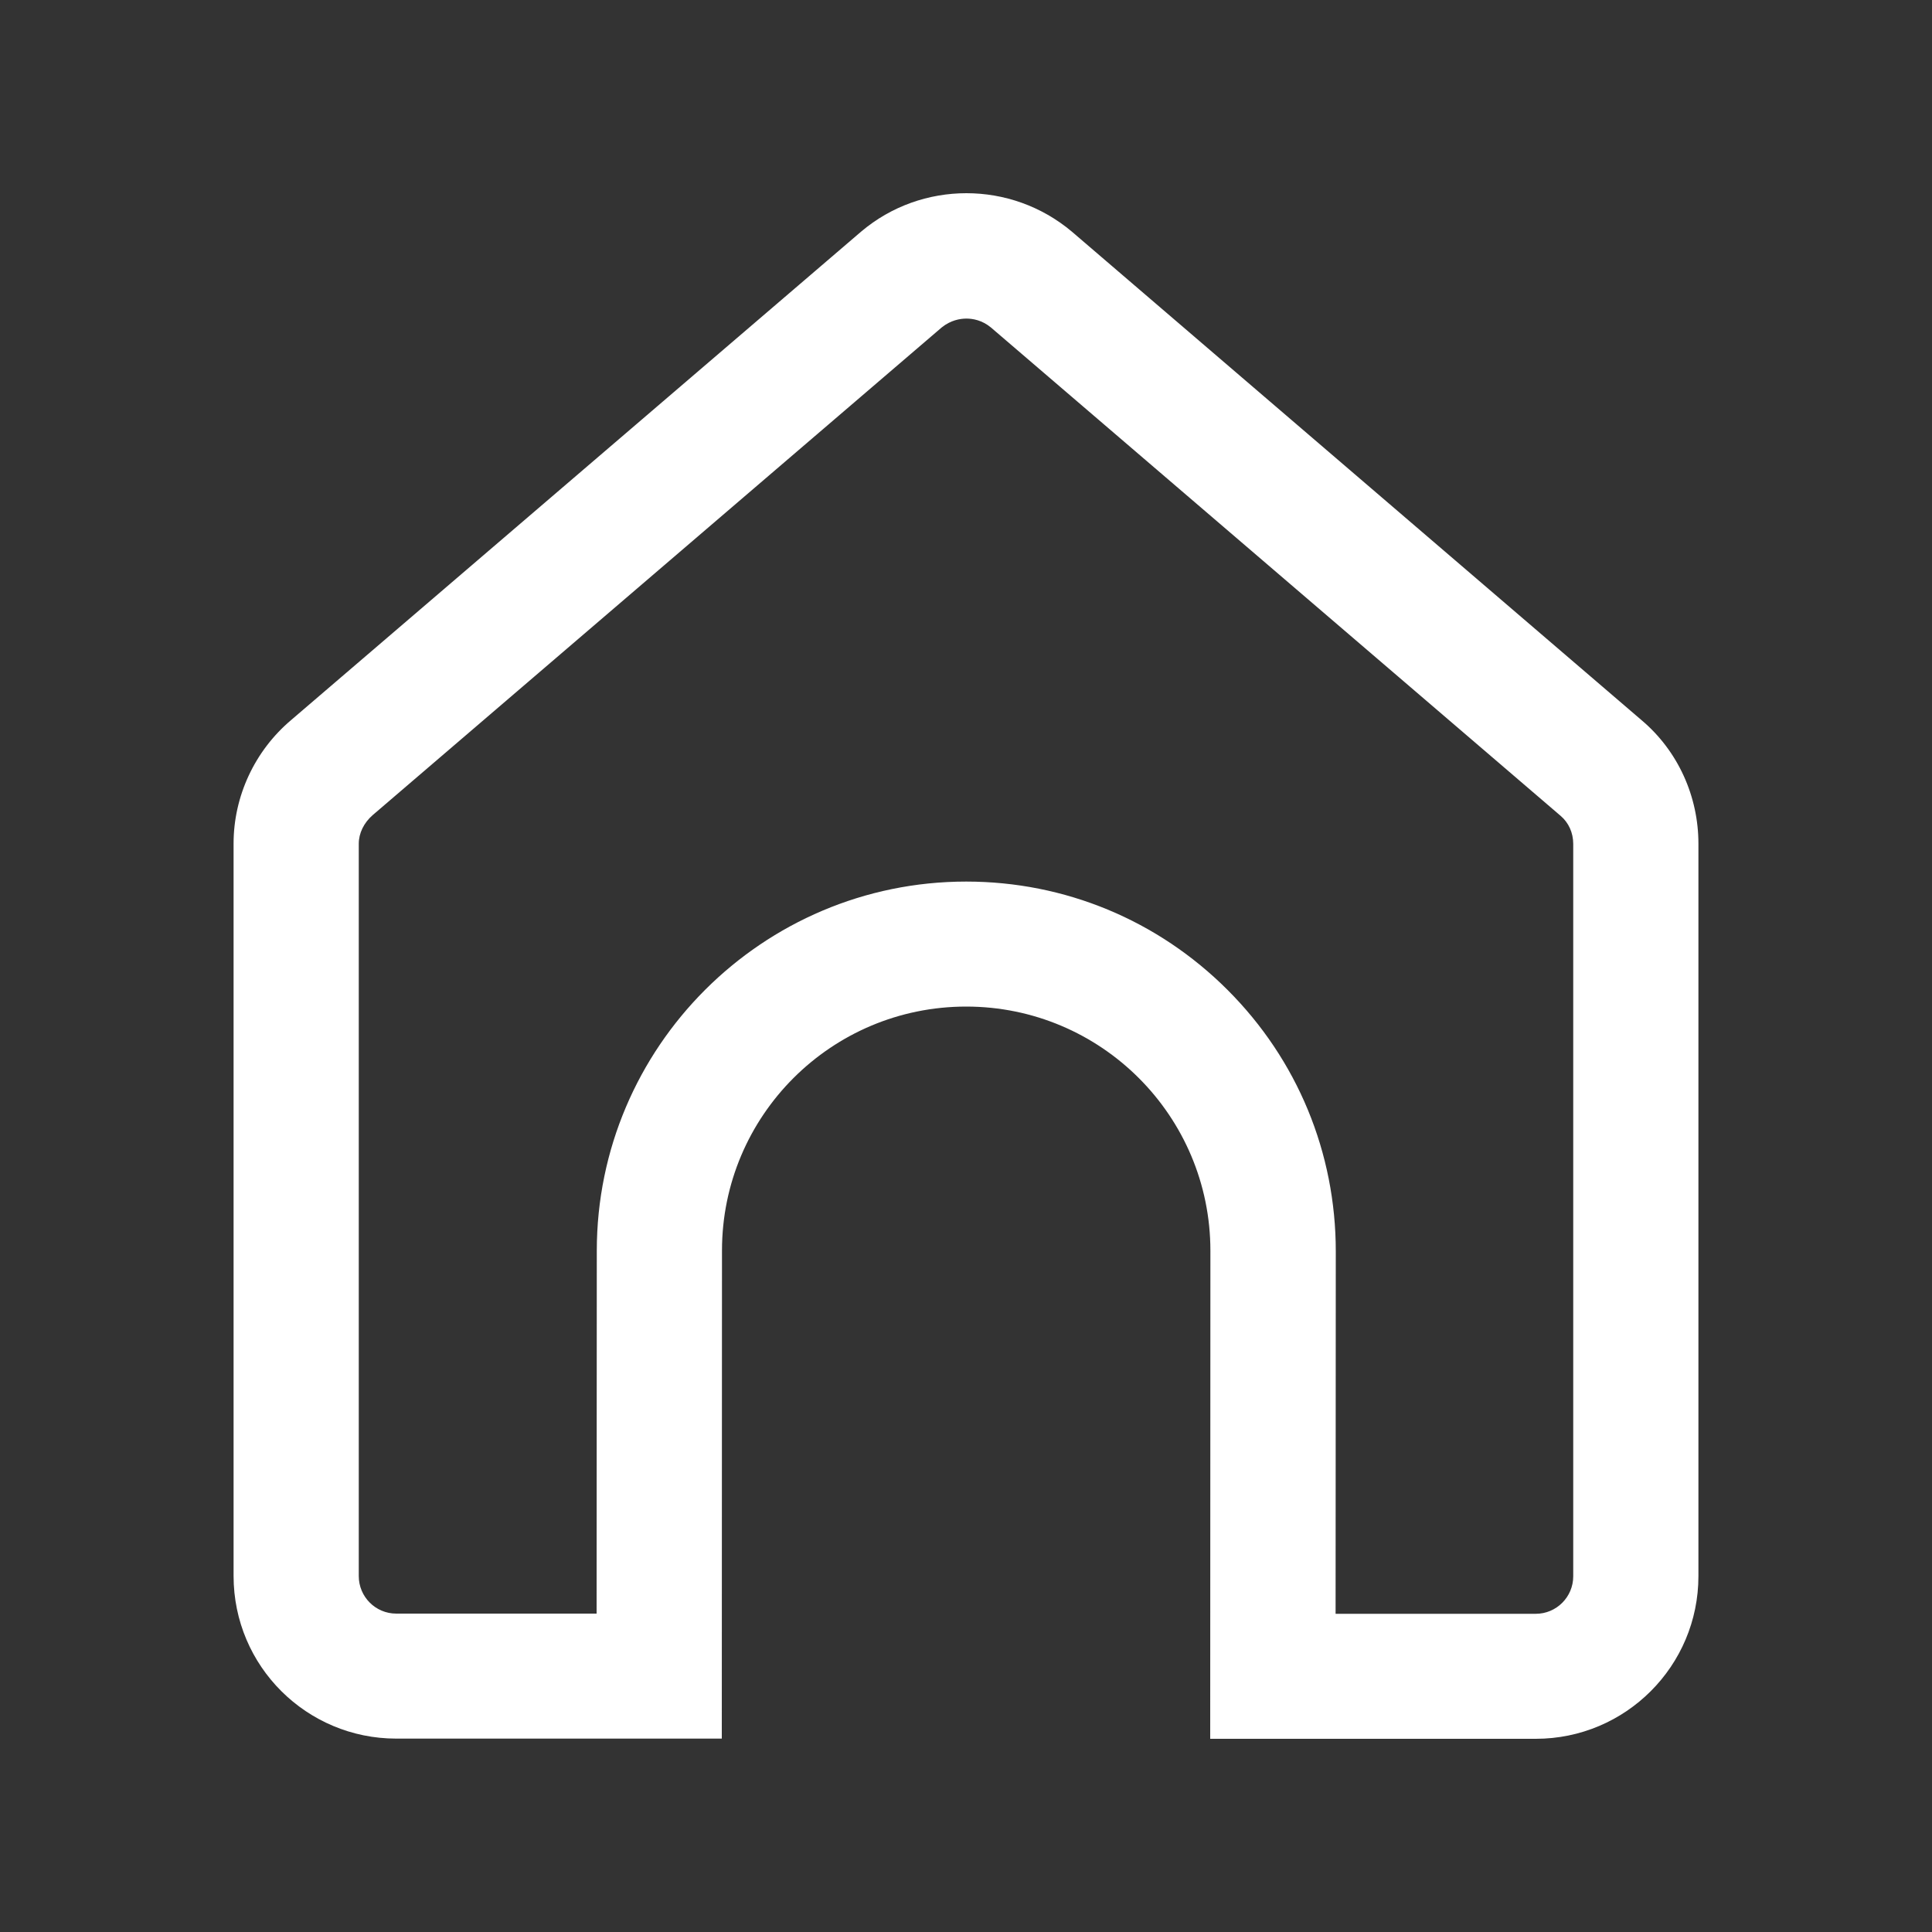 <?xml version="1.0" encoding="utf-8"?>
<!-- Generator: Adobe Illustrator 26.3.1, SVG Export Plug-In . SVG Version: 6.00 Build 0)  -->
<svg version="1.1" id="Layer_1" xmlns="http://www.w3.org/2000/svg" xmlns:xlink="http://www.w3.org/1999/xlink" x="0px" y="0px"
	 viewBox="0 0 100 100" style="enable-background:new 0 0 100 100;" xml:space="preserve">
<rect x="0" y="0" width="100" height="100" fill="#333333" stroke="none"/>
<style type="text/css">
	.st0{fill:#151515;}
	.st1{fill:#131314;}
	.st2{fill:url(#SVGID_1_);}
	.st3{fill:url(#SVGID_00000053547155694231326980000016395321158764760504_);}
	.st4{fill:url(#SVGID_00000133522649985222199760000014054776034439374271_);}
	.st5{fill:url(#SVGID_00000136374378768547436280000016914848040246927248_);}
	.st6{fill:#D57E27;}
	.st7{opacity:0.9;}
	.st8{fill:#999999;}
	.st9{fill:#FFFFFF;}
	.st10{fill:none;stroke:#20201F;stroke-width:1.932;stroke-linecap:round;stroke-miterlimit:10;}
	.st11{opacity:0.8;}
	.st12{fill:none;stroke:#FFFFFF;stroke-width:3;stroke-linecap:round;stroke-linejoin:round;}
	.st13{fill:none;stroke:#FFFFFF;stroke-width:3.432;stroke-linecap:round;stroke-linejoin:round;}
	.st14{fill:#5F83C2;}
	.st15{opacity:0.1;}
	.st16{fill:none;stroke:#6083C2;stroke-width:3.639;stroke-linecap:round;stroke-miterlimit:10;}
	.st17{clip-path:url(#SVGID_00000160905207670320537390000009237591907664656554_);}
	.st18{fill:#20201F;}
	.st19{fill:none;stroke:#20201F;stroke-width:25.612;stroke-linejoin:bevel;}
	.st20{fill:none;stroke:#20201F;stroke-width:0.54;stroke-miterlimit:10;}
	.st21{fill:url(#SVGID_00000114044227063478549440000006344838142660848816_);}
	.st22{fill:url(#SVGID_00000144305739274861804270000002240972806509897882_);}
	.st23{fill:url(#SVGID_00000012457034099167800880000017211552111112611759_);}
	.st24{fill:url(#SVGID_00000168106959265141838710000010366587964051403146_);}
	.st25{fill:url(#SVGID_00000010281914739344932210000011067999832232908948_);}
	.st26{fill:url(#SVGID_00000136392022112846977990000006055660114395207866_);}
	.st27{fill:url(#SVGID_00000041281604414039837500000017045679135017028277_);}
	.st28{fill:url(#SVGID_00000176759116142602362760000004050593020472708786_);}
	.st29{fill:url(#SVGID_00000054266881927352280770000009619651680117061511_);}
	.st30{fill:url(#SVGID_00000063610541154192758040000000603789352727080093_);}
	.st31{fill:url(#SVGID_00000151537598598021303770000017910950054784031114_);}
	.st32{fill:url(#SVGID_00000072983366364900960750000004930968832333973156_);}
	
		.st33{fill:none;stroke:url(#SVGID_00000051353528510019890800000012898244106810713216_);stroke-width:0.54;stroke-dasharray:6.485,6.485;}
	
		.st34{fill:none;stroke:url(#SVGID_00000016063691703193329740000014964438472372728198_);stroke-width:0.54;stroke-dasharray:6.485,6.485;}
	.st35{fill:url(#SVGID_00000173160679216445969970000008306370499468799643_);}
	.st36{fill:url(#SVGID_00000142863038373350247410000013876282271889226918_);}
	.st37{fill:url(#SVGID_00000109736113411552603860000016132815403296848792_);}
	.st38{fill:url(#SVGID_00000176039974249385110450000000956128306731188874_);}
	.st39{fill:#4D8DFF;}
	.st40{fill:none;stroke:#202020;stroke-width:0.906;stroke-miterlimit:10;}
	.st41{opacity:0.1;fill:#FFFFFF;}
	.st42{fill:#202020;}
	.st43{opacity:0.1;fill:#4D8DFF;}
	.st44{fill:#121213;}
	.st45{fill:none;stroke:#4D8DFF;stroke-width:1.424;stroke-linecap:round;stroke-linejoin:round;stroke-miterlimit:10;}
	.st46{fill:url(#SVGID_00000069386524329925692220000009915621004951282331_);}
	.st47{fill:url(#SVGID_00000129924621579821305750000010958500950843837056_);}
	.st48{fill:url(#SVGID_00000124129625221886234950000003567120450340647579_);}
	.st49{fill:url(#SVGID_00000158021499745590284810000005468496523682638508_);}
	.st50{clip-path:url(#SVGID_00000129178855607493544020000006458980312167112113_);fill:none;}
	.st51{fill:none;stroke:#ACACAC;stroke-width:1.647;stroke-linecap:round;stroke-linejoin:round;}
	.st52{clip-path:url(#SVGID_00000057112077619197924170000001019795566252454313_);fill:none;}
	.st53{fill:url(#SVGID_00000118396288363105071110000003287366277741128581_);}
	.st54{fill:url(#SVGID_00000003080636639767360150000008126609079246790273_);}
	.st55{fill:url(#SVGID_00000121972205237233742870000013854872835967082163_);}
	.st56{fill:url(#SVGID_00000149355193482339878090000006811672243277513109_);}
	.st57{fill:#FFFFFF;stroke:#FFFFFF;stroke-width:3;stroke-linecap:round;stroke-linejoin:round;}
	.st58{fill:none;}
	.st59{fill:#1E1E1E;}
	.st60{fill:#37475A;}
	.st61{fill:#4A6FA3;}
	.st62{fill:#6AAAFF;}
	.st63{opacity:0.1;fill:#2EE63D;}
	.st64{fill:none;stroke:#FFFFFF;stroke-width:1.722;stroke-linecap:round;stroke-miterlimit:10;}
	.st65{fill:none;stroke:#2EE63D;stroke-width:2.322;stroke-linecap:round;stroke-linejoin:round;}
	.st66{fill:none;stroke:#2EE63D;stroke-width:2.238;stroke-linecap:round;stroke-linejoin:round;}
	.st67{fill:none;stroke:#2EE63D;stroke-width:1.722;stroke-linecap:round;stroke-linejoin:round;}
	.st68{fill:none;stroke:#202020;stroke-width:8.608;stroke-linecap:round;stroke-miterlimit:10;}
	.st69{fill:none;stroke:#2EE63D;stroke-width:3.443;stroke-linecap:round;stroke-miterlimit:10;}
	.st70{fill:none;stroke:#202020;stroke-miterlimit:10;}
	.st71{fill:url(#SVGID_00000061471036000225458310000007800389401675404730_);}
	.st72{fill:url(#SVGID_00000105427775682060128910000009262915346360416416_);}
	.st73{fill:url(#SVGID_00000146479381805604297980000017791839800812682899_);}
	.st74{fill:url(#SVGID_00000010306946023959830810000005959900472937425847_);}
	.st75{fill:none;stroke:#FFFFFF;stroke-width:6.487;stroke-linecap:round;stroke-linejoin:round;}
	.st76{fill:#FFFFFF;stroke:#FFFFFF;stroke-width:6.487;stroke-linecap:round;stroke-linejoin:round;}
	.st77{fill:url(#SVGID_00000157994591569839786350000001843887902981629570_);}
	.st78{fill:url(#SVGID_00000103986204196109935970000003324935018409404309_);}
	.st79{fill:url(#SVGID_00000137101561190026857900000006533533737764389265_);}
	.st80{fill:url(#SVGID_00000113339841278145726430000004326589849837546917_);}
	.st81{fill:#2EE63D;}
	.st82{fill:#06B6D4;}
	.st83{clip-path:url(#SVGID_00000091008553076911671150000004699108145871353240_);fill:none;}
	.st84{fill:url(#SVGID_00000057830714551145946890000018305569659602405015_);}
	.st85{fill:url(#SVGID_00000179610539025035141120000010835929733131668375_);}
	.st86{fill:url(#SVGID_00000067952112801242892560000010183577047473439640_);}
	.st87{fill:url(#SVGID_00000021834750425272256000000000834449762111579293_);}
	.st88{fill:none;stroke:#4D8DFF;stroke-width:2.088;stroke-linecap:round;stroke-linejoin:round;}
	.st89{fill:none;stroke:#FFFFFF;stroke-width:2.027;stroke-linecap:round;stroke-linejoin:round;}
	.st90{fill:none;stroke:#FFFFFF;stroke-width:2.626;stroke-linecap:round;stroke-linejoin:round;}
	.st91{fill:none;stroke:#FFFFFF;stroke-width:2.5;stroke-linecap:round;stroke-linejoin:round;}
	.st92{fill:url(#SVGID_00000062907335889787775110000010854146605687950001_);}
	.st93{fill:url(#SVGID_00000061462758404130542740000003977137031173016973_);}
	.st94{fill:url(#SVGID_00000042727112553725390450000002053796564457650867_);}
	.st95{fill:url(#SVGID_00000177463792568236615640000010544027623640016531_);}
	.st96{fill:url(#SVGID_00000176014501009587698840000015964392619332321172_);}
	.st97{fill:url(#SVGID_00000077291263085617832210000014962109605371871422_);}
	.st98{fill-rule:evenodd;clip-rule:evenodd;fill:url(#SVGID_00000067238685714428403650000006811032519396492724_);}
	.st99{fill:url(#SVGID_00000099637429814739400150000012171093759834848691_);}
	.st100{fill:url(#SVGID_00000145741748445110824170000000799951573177817519_);}
	.st101{fill:url(#SVGID_00000082348154734576171860000000512803483396793266_);}
	.st102{fill:url(#SVGID_00000090267544074499375590000007543390040034621079_);}
	.st103{fill-rule:evenodd;clip-rule:evenodd;fill:url(#SVGID_00000039836648702630225480000015150274934655264153_);}
	.st104{fill:url(#SVGID_00000132046208288028247700000012815306266411693243_);}
	.st105{fill-rule:evenodd;clip-rule:evenodd;fill:url(#SVGID_00000152245267873777163710000007694210339724339594_);}
	.st106{fill:url(#SVGID_00000061458727840254180320000016462256680542040980_);}
	.st107{fill-rule:evenodd;clip-rule:evenodd;fill:url(#SVGID_00000012465069870346219870000010139993372556264878_);}
	.st108{fill:url(#SVGID_00000176738481317882379790000002998405454648626095_);}
	.st109{fill-rule:evenodd;clip-rule:evenodd;fill:url(#SVGID_00000010288290605251665060000004656806088628111013_);}
	.st110{fill:url(#SVGID_00000035498034791406362200000017309153021754706359_);}
	.st111{fill-rule:evenodd;clip-rule:evenodd;fill:url(#SVGID_00000155832422330938494480000007827064417981660343_);}
	.st112{fill:url(#SVGID_00000103256393515928577730000001449007105893697982_);}
	.st113{fill-rule:evenodd;clip-rule:evenodd;fill:url(#SVGID_00000063626773630921889760000004486836191177963418_);}
	.st114{fill:url(#SVGID_00000013189117304094861190000004454268289619029945_);}
	.st115{fill-rule:evenodd;clip-rule:evenodd;fill:url(#SVGID_00000048498249846786150590000006114152019964255393_);}
	.st116{fill:#14161B;}
	.st117{fill:url(#SVGID_00000017501882932546049480000008024839815140577686_);}
	.st118{fill:url(#SVGID_00000049932699602463759820000011623492803658866585_);}
	.st119{fill:url(#SVGID_00000056408155347236274150000008837479771128913580_);}
	.st120{fill-rule:evenodd;clip-rule:evenodd;fill:url(#SVGID_00000160156749615498976210000000791827660363365507_);}
	.st121{fill:url(#SVGID_00000132774359104307304390000009937287760589287067_);}
	.st122{fill-rule:evenodd;clip-rule:evenodd;fill:url(#SVGID_00000121977885272210666980000002233398098689654440_);}
	.st123{fill:url(#SVGID_00000157303988969730719450000000799414468957692846_);}
	.st124{fill-rule:evenodd;clip-rule:evenodd;fill:url(#SVGID_00000134248295892774086380000018215206346762056337_);}
	.st125{fill:url(#SVGID_00000167370603787779999990000006930333127478028169_);}
	.st126{fill-rule:evenodd;clip-rule:evenodd;fill:url(#SVGID_00000070811821701127965060000001253701747065793688_);}
	.st127{fill:url(#SVGID_00000110464568103741719170000004818826177175245969_);}
	.st128{fill:url(#SVGID_00000180335236620552473910000014946794999983028127_);}
	.st129{fill:url(#SVGID_00000138569401071511015830000011822190866739008700_);}
	.st130{fill:url(#SVGID_00000074411780058780549630000008835580871649095359_);}
	.st131{fill:url(#SVGID_00000021837329705686621780000007660628060633053066_);}
	.st132{fill:url(#SVGID_00000044167775462414449790000006384800895010536855_);}
	.st133{fill:url(#SVGID_00000050645338812914209740000007265956561111771062_);}
	.st134{fill:url(#SVGID_00000073684519607621038390000004867442128278843018_);}
	.st135{fill:url(#SVGID_00000006671900863857238680000010549032756600586937_);}
	.st136{fill:url(#SVGID_00000163037468179779219650000000490165427146953104_);}
	.st137{fill:url(#SVGID_00000030469232721244120300000015352304794987093944_);}
	.st138{fill:url(#SVGID_00000089548906455570177400000008567794085649404068_);}
	.st139{fill:url(#SVGID_00000021838792302890040220000007175922826189983920_);}
	.st140{fill-rule:evenodd;clip-rule:evenodd;fill:url(#SVGID_00000124846737909777207050000013771255390371546755_);}
	.st141{fill:url(#SVGID_00000075850960078803115480000017758930687416555159_);}
	.st142{fill:url(#SVGID_00000044899829670501224260000016372664808479929240_);}
	.st143{fill:url(#SVGID_00000085972317191353005940000004020465810555951036_);}
	.st144{fill:url(#SVGID_00000010286870007631952140000014633537213024240782_);}
	.st145{fill-rule:evenodd;clip-rule:evenodd;fill:url(#SVGID_00000081618952302492085140000009146439126041442744_);}
	.st146{fill:url(#SVGID_00000108289729925847133360000009992248242153776314_);}
	.st147{fill-rule:evenodd;clip-rule:evenodd;fill:url(#SVGID_00000168084564334556441680000006815100304269829003_);}
	.st148{fill:url(#SVGID_00000047033599734099521450000012052397974974882190_);}
	.st149{fill-rule:evenodd;clip-rule:evenodd;fill:url(#SVGID_00000086652352262351781260000008589329801783516550_);}
	.st150{fill:url(#SVGID_00000072241994066751249970000001114249693710807202_);}
	.st151{fill-rule:evenodd;clip-rule:evenodd;fill:url(#SVGID_00000135670007866582870770000008570177691989422748_);}
	.st152{fill:url(#SVGID_00000108990539849342214160000015881702258138946744_);}
	.st153{fill-rule:evenodd;clip-rule:evenodd;fill:url(#SVGID_00000125593931427814456900000006038241913549557172_);}
	.st154{fill:url(#SVGID_00000121991618384736102660000016033330117773664416_);}
	.st155{fill-rule:evenodd;clip-rule:evenodd;fill:url(#SVGID_00000080914332793638692960000004281516054930800007_);}
	.st156{fill:url(#SVGID_00000131329235214676640610000014237294579937771136_);}
	.st157{fill-rule:evenodd;clip-rule:evenodd;fill:url(#SVGID_00000085952823706241656810000013034170240535119016_);}
	.st158{fill:url(#SVGID_00000087409678391367172010000006425781585408474785_);}
	.st159{fill:url(#SVGID_00000036953131681378790570000012850753453329602742_);}
	.st160{fill-rule:evenodd;clip-rule:evenodd;fill:url(#SVGID_00000151539260269858455810000002679978631163756197_);}
	.st161{fill:url(#SVGID_00000111878108596119818840000016704783057364642693_);}
	.st162{fill:url(#SVGID_00000024719220610830639190000010118286237281016459_);}
	.st163{fill:url(#SVGID_00000162326392789794394810000000998505628163315881_);}
	.st164{fill:url(#SVGID_00000098932587008786727630000007491156338038484619_);}
	.st165{fill:#202020;stroke:#202020;stroke-miterlimit:10;}
	.st166{fill:none;stroke:#FFFFFF;stroke-width:2.088;stroke-linecap:round;stroke-linejoin:round;}
	.st167{fill:none;stroke:#FFFFFF;stroke-width:2.2;stroke-linecap:round;stroke-linejoin:round;}
	.st168{fill:none;stroke:#FFFFFF;stroke-width:2.215;stroke-linecap:round;stroke-linejoin:round;}
	.st169{opacity:0.1;fill:#CC171E;}
	.st170{fill:none;stroke:#CC171E;stroke-width:2.626;stroke-linecap:round;stroke-linejoin:round;}
	.st171{fill:none;stroke:#CC171E;stroke-width:2.444;stroke-linecap:round;stroke-linejoin:round;}
	.st172{fill:url(#SVGID_00000116216372367202419780000002751476612950812071_);}
	.st173{fill:url(#SVGID_00000006707479731272742870000006540733901306264717_);}
	.st174{fill:url(#SVGID_00000175294089819113227100000008341921560032244872_);}
	.st175{fill:url(#SVGID_00000029741106932826787960000000304639085469364895_);}
	.st176{fill:url(#SVGID_00000173875046684388498170000009517473429043411330_);}
	.st177{fill:url(#SVGID_00000002344407236628881690000011782941030335498895_);}
	.st178{fill:url(#SVGID_00000140727558343197143160000007734760003432249005_);}
	.st179{fill:url(#SVGID_00000059268455681490565870000009807246353306277792_);}
	.st180{fill:url(#SVGID_00000088828151723073387570000001941604001404665219_);}
	.st181{fill:url(#SVGID_00000145022928610831124980000014070925550770983857_);}
	.st182{fill:url(#SVGID_00000024699242054025155790000013774740765798315907_);}
	.st183{fill:url(#SVGID_00000069355879882075678260000011063935734435403656_);}
	.st184{fill:url(#SVGID_00000072276849756048461220000016750263330036574108_);}
	.st185{fill-rule:evenodd;clip-rule:evenodd;fill:url(#SVGID_00000016792785194685324500000004325743466239764623_);}
	.st186{fill:url(#SVGID_00000180327590581203604510000011872239048696377016_);}
	.st187{fill-rule:evenodd;clip-rule:evenodd;fill:url(#SVGID_00000178890397339550662840000003037667363876522908_);}
	.st188{fill:url(#SVGID_00000142166718157076008100000016594237947382507696_);}
	.st189{fill-rule:evenodd;clip-rule:evenodd;fill:url(#SVGID_00000160878423039429953480000005056886793963480194_);}
	.st190{fill:url(#SVGID_00000170994575793944753680000009466878305693863352_);}
	.st191{fill-rule:evenodd;clip-rule:evenodd;fill:url(#SVGID_00000001642255760126663290000012504670037432697229_);}
	.st192{fill:url(#SVGID_00000020359121268260840120000015502585061739840171_);}
	.st193{fill:url(#SVGID_00000101104194720355760290000002528299520642057104_);}
	.st194{fill:url(#SVGID_00000086683109316448567330000004191655636958423429_);}
	.st195{fill:url(#SVGID_00000182508533203884190170000012322526849362784189_);}
	.st196{fill:url(#SVGID_00000179636361469452872660000009673772711324094133_);}
	.st197{fill:url(#SVGID_00000134220247819744415010000008588509906198463412_);}
	.st198{fill-rule:evenodd;clip-rule:evenodd;fill:url(#SVGID_00000136372097874967220040000012945269104695446666_);}
	.st199{fill:url(#SVGID_00000006707996508425579360000015487659835511521460_);}
	.st200{fill:url(#SVGID_00000086689761098393155270000017338705567886059697_);}
	.st201{fill:url(#SVGID_00000030450586653582804560000008880958532043081120_);}
	.st202{fill:url(#SVGID_00000181810157742829173840000001238841072595194264_);}
	.st203{fill-rule:evenodd;clip-rule:evenodd;fill:url(#SVGID_00000106109465465270920720000014413544278512528780_);}
	.st204{fill:url(#SVGID_00000143602284163160396190000012646164500861151363_);}
	.st205{fill-rule:evenodd;clip-rule:evenodd;fill:url(#SVGID_00000053526899267489874400000001222671513008786863_);}
	.st206{fill:url(#SVGID_00000169548141449251795470000018166323221308913051_);}
	.st207{fill-rule:evenodd;clip-rule:evenodd;fill:url(#SVGID_00000078742451020665181490000000120786561664059009_);}
	.st208{fill:url(#SVGID_00000023977560777113047370000005385110049771323827_);}
	.st209{fill-rule:evenodd;clip-rule:evenodd;fill:url(#SVGID_00000124150238199680589560000002012946840250828472_);}
	.st210{fill:url(#SVGID_00000160192085867241361570000006530972788128568718_);}
	.st211{fill-rule:evenodd;clip-rule:evenodd;fill:url(#SVGID_00000176765622256735458000000017879521682090731403_);}
	.st212{fill:url(#SVGID_00000011726723139067533550000011150504552300903304_);}
	.st213{fill-rule:evenodd;clip-rule:evenodd;fill:url(#SVGID_00000002343999230077886890000017638760073983444662_);}
	.st214{fill:url(#SVGID_00000054985110555862730510000016891628581810529183_);}
	.st215{fill-rule:evenodd;clip-rule:evenodd;fill:url(#SVGID_00000014609715281830961690000009393597334215495814_);}
	.st216{fill:url(#SVGID_00000005224721990359156160000007046351060578401665_);}
	.st217{fill:url(#SVGID_00000032642819605309416120000010808803694462575521_);}
	.st218{fill:url(#SVGID_00000021106855622389928340000014563096305145651881_);}
	.st219{fill:url(#SVGID_00000135678261843533701910000018179278025827205045_);}
	.st220{fill:url(#SVGID_00000120552643488071521880000008115747363519643532_);}
	.st221{fill:url(#SVGID_00000146466789660638851070000011365863704997971639_);}
	.st222{fill-rule:evenodd;clip-rule:evenodd;fill:url(#SVGID_00000119102292822348440030000007233934273040676250_);}
	.st223{fill:url(#SVGID_00000078739398982866177400000017949680225031104443_);}
	.st224{fill:url(#SVGID_00000139284708739786950740000004864831919570144413_);}
	.st225{fill:url(#SVGID_00000122695472388886736880000016716089132572664744_);}
	.st226{fill:url(#SVGID_00000121241941901743614570000014314468613721573801_);}
	.st227{fill-rule:evenodd;clip-rule:evenodd;fill:url(#SVGID_00000134238207189205925080000015293397934688172434_);}
	.st228{fill:url(#SVGID_00000049915222990553182950000006342045834381804444_);}
	.st229{fill-rule:evenodd;clip-rule:evenodd;fill:url(#SVGID_00000069363745677991641390000011422390185379061928_);}
	.st230{fill:url(#SVGID_00000013180060037492554280000016053273886419794060_);}
	.st231{fill-rule:evenodd;clip-rule:evenodd;fill:url(#SVGID_00000080201081407544451290000009763047541892874397_);}
	.st232{fill:url(#SVGID_00000163069993512975206500000012042118656751682203_);}
	.st233{fill-rule:evenodd;clip-rule:evenodd;fill:url(#SVGID_00000112621796818279701620000014187918648683084943_);}
	.st234{fill:url(#SVGID_00000176011570658916487210000010953901454020923041_);}
	.st235{fill-rule:evenodd;clip-rule:evenodd;fill:url(#SVGID_00000076576531211834318250000009821025390643432576_);}
	.st236{fill:url(#SVGID_00000021099479381438347200000001025050790996579457_);}
	.st237{fill-rule:evenodd;clip-rule:evenodd;fill:url(#SVGID_00000014604831045715202220000014672934634848529341_);}
	.st238{fill:url(#SVGID_00000030486501727363335580000000440897783974843055_);}
	.st239{fill-rule:evenodd;clip-rule:evenodd;fill:url(#SVGID_00000135660925533145568240000008771890270415094957_);}
	.st240{fill:url(#SVGID_00000016798013674553924070000002319955170201914039_);}
	.st241{fill:url(#SVGID_00000024704662419760657970000001093208149677320607_);}
	.st242{fill:none;stroke:#ACACAC;stroke-width:1.78;stroke-linecap:round;stroke-linejoin:round;}
	.st243{fill:none;stroke:#FFFFFF;stroke-width:2.125;stroke-linecap:round;stroke-linejoin:round;}
	.st244{fill-rule:evenodd;clip-rule:evenodd;fill:#FFFFFF;}
	.st245{fill:none;stroke:#FFFFFF;stroke-width:6.77;stroke-linecap:round;stroke-linejoin:round;}
</style>
<g>
	<g>
		<path class="st9" d="M50.02,16.49c0.33,0,0.81,0.08,1.27,0.46l29.49,25.28c0.41,0.35,0.65,0.87,0.65,1.45v37.91
			c0,1.07-0.87,1.94-1.94,1.94H69.13l0.01-18.76c0-5.11-1.99-9.92-5.6-13.53c-3.61-3.61-8.42-5.61-13.53-5.61
			c-10.54,0-19.12,8.57-19.12,19.11l-0.01,18.78H20.51c-1.07,0-1.94-0.87-1.94-1.94V43.67c0-0.54,0.26-1.08,0.72-1.48l29.45-25.24
			C49.21,16.57,49.7,16.49,50.02,16.49 M50.02,10c-1.94,0-3.88,0.66-5.45,1.99L15.08,37.26c-1.9,1.6-2.99,3.96-2.99,6.4v37.91
			c0,4.68,3.79,8.42,8.42,8.42h16.85l0,0l0.01-25.26c0-6.98,5.66-12.63,12.64-12.63c6.98,0,12.64,5.66,12.64,12.64L62.64,90l0,0
			h16.85c4.65,0,8.42-3.77,8.42-8.42V43.67c0-2.44-1.05-4.8-2.95-6.4L55.48,11.99C53.9,10.66,51.96,10,50.02,10L50.02,10z"/>
	</g>
</g>
</svg>
